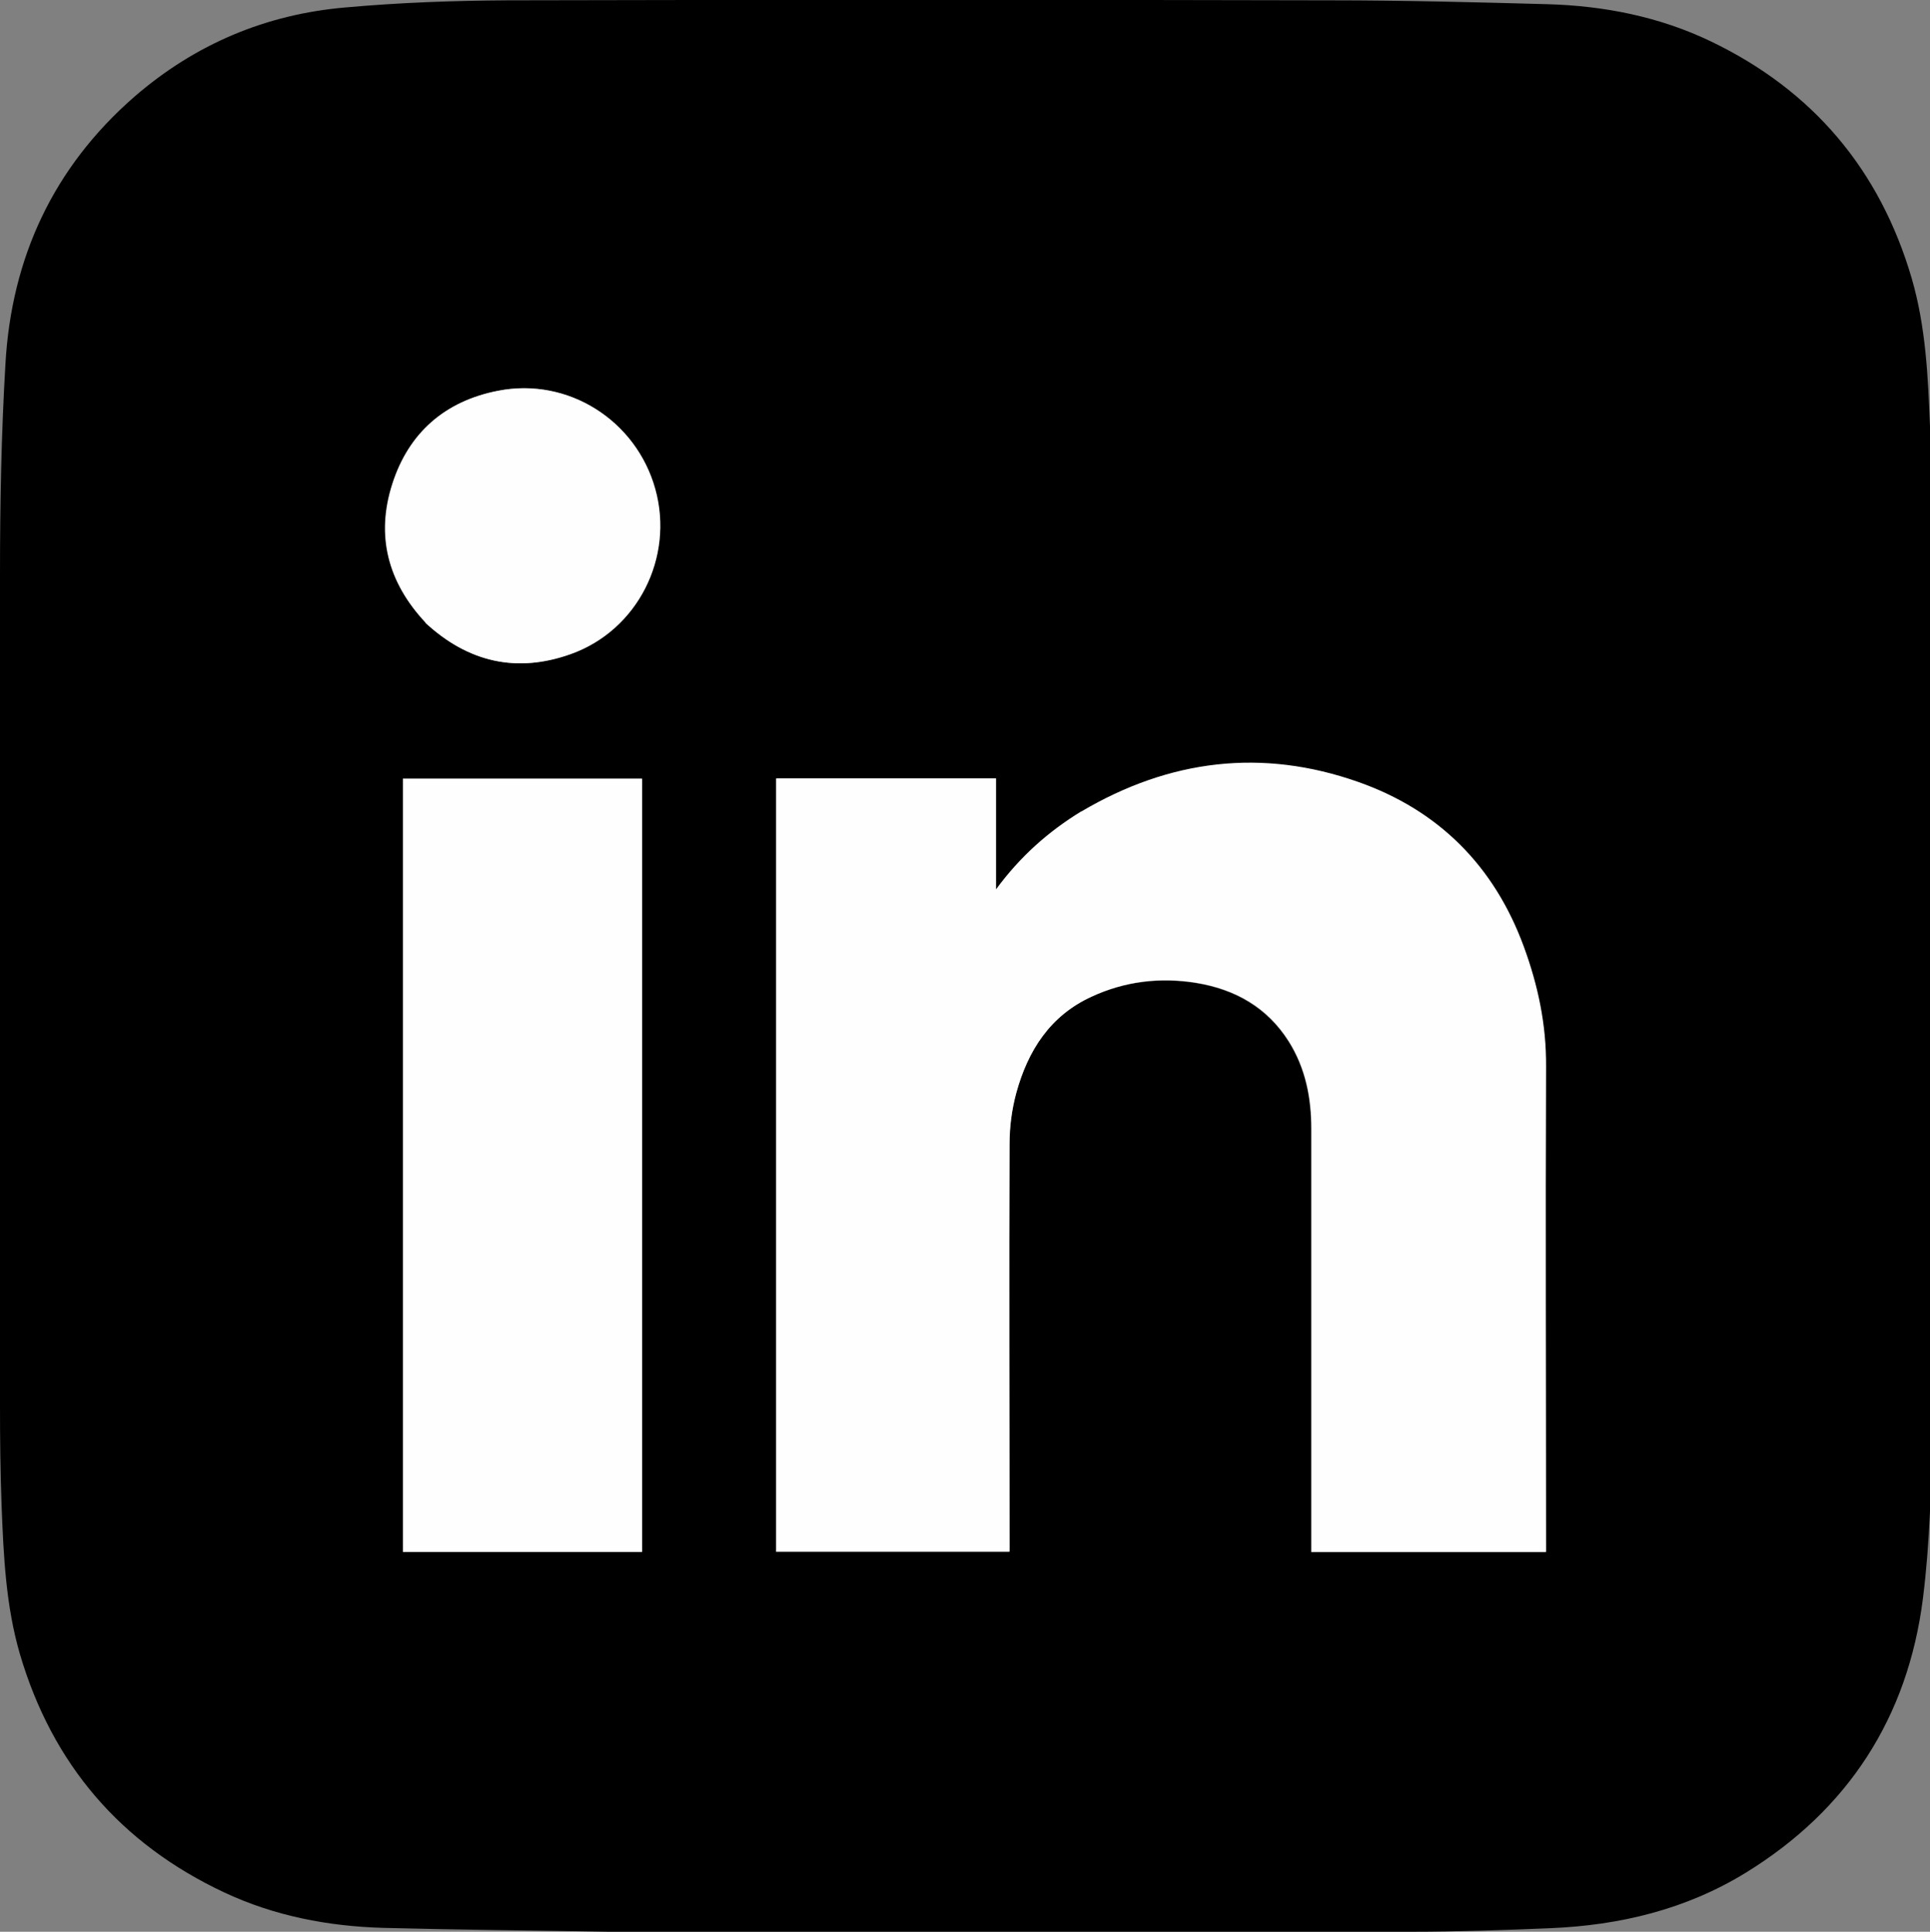 <?xml version="1.0" encoding="UTF-8"?>
<svg id="Layer_1" data-name="Layer 1" xmlns="http://www.w3.org/2000/svg" version="1.1" viewBox="0 0 599.7 600.1">
  <rect x="0" y="0" width="599.7" height="600.1" fill="#808080" stroke="none"/>
  <defs>
    <style>
      .cls-1 {
        fill: #000;
      }

      .cls-1, .cls-2 {
        stroke-width: 0px;
      }

      .cls-2 {
        fill: #fefefe;
      }
    </style>
  </defs>
  <path class="cls-1" d="M189.1,600.1c-23.5-.4-46.8-.6-70-1.2-17.2-.5-33.8-3.7-49.4-11-32.2-15.1-53.4-39.8-63.5-74-4.4-15.1-5.1-30.6-5.7-46.1-.4-10.5-.5-21-.5-31.5,0-85.9-.1-171.9,0-257.8,0-21.9.4-43.7,1.7-65.6,1.9-32.9,14.9-60.9,40-82.8C60.6,13.7,82.7,4.4,107.5,2.3,124.2.8,140.9.2,157.7.1c85.3-.2,170.6-.2,256,0,22.4,0,44.8.6,67.1,1.2,17.7.5,34.9,3.9,50.9,11.6,31.6,15.2,52.4,39.8,62.3,73.5,4.4,15.1,5.1,30.6,5.7,46.1.4,10,.5,20,.5,29.9,0,93.7.2,187.3,0,281,0,17.8-.5,35.7-2.7,53.2-4.7,36.9-23.2,65.6-55.1,85.2-18.6,11.4-39.1,16.3-60.7,17.2-14.5.6-29,1.1-43.4,1.1-82.9.1-165.8,0-248.9,0M335.8,252.2c-10.2,6.2-18.9,14-26.4,24.2v-34.5h-68.3v240.2h72.5v-2.7c0-41.3,0-82.6,0-123.9,0-5.3.8-10.8,2.1-15.9,3.6-13.2,10.5-24,23.4-29.9,10.4-4.8,21.3-6.1,32.5-4.3,12.1,2,22.1,7.6,28.8,18.2,5.2,8.3,7,17.5,7,27.1,0,42.8,0,85.6,0,128.4,0,1,0,2,0,3.1h72.9c0-1,0-1.9,0-2.8,0-49.4-.1-98.8,0-148.1,0-12.9-2.5-25.1-6.9-37.1-9.3-25.1-26.5-42.5-51.5-51.2-29.8-10.4-58.6-6.9-86.1,9.3M125.2,276.9v205.2h74.3v-240.2h-74.3v35M132.4,193.6c13.1,12.1,28.2,15.6,45,9.6,20.8-7.4,32.1-30,26.3-51.2-5.9-21.4-27.2-34.9-48.9-30.6-16.4,3.2-27.7,13-32.8,28.9-5.1,16.1-1.4,30.6,10.5,43.3Z"/>
  <path class="cls-2" d="M336,252.1c27.4-16.2,56.2-19.7,86-9.2,25,8.8,42.3,26.1,51.5,51.2,4.4,12,7,24.2,6.9,37.1-.2,49.4,0,98.8,0,148.1s0,1.7,0,2.8h-72.9c0-1.1,0-2.1,0-3.1,0-42.8,0-85.6,0-128.4,0-9.6-1.8-18.8-7-27.1-6.7-10.6-16.6-16.2-28.8-18.2-11.2-1.8-22.2-.5-32.5,4.3-12.9,5.9-19.8,16.8-23.4,29.9-1.4,5.1-2.1,10.6-2.1,15.9-.2,41.3,0,82.6,0,123.9v2.7h-72.5v-240.2h68.3v34.5c7.5-10.2,16.3-18,26.6-24.3Z"/>
  <path class="cls-2" d="M125.2,276.6v-34.7h74.3v240.2h-74.3v-205.5Z"/>
  <path class="cls-2" d="M132.2,193.4c-11.7-12.5-15.5-27-10.3-43.1,5.1-15.9,16.4-25.7,32.8-28.9,21.8-4.3,43,9.2,48.9,30.6,5.9,21.2-5.5,43.8-26.3,51.2-16.8,6-31.9,2.5-45.1-9.7Z"/>
</svg>